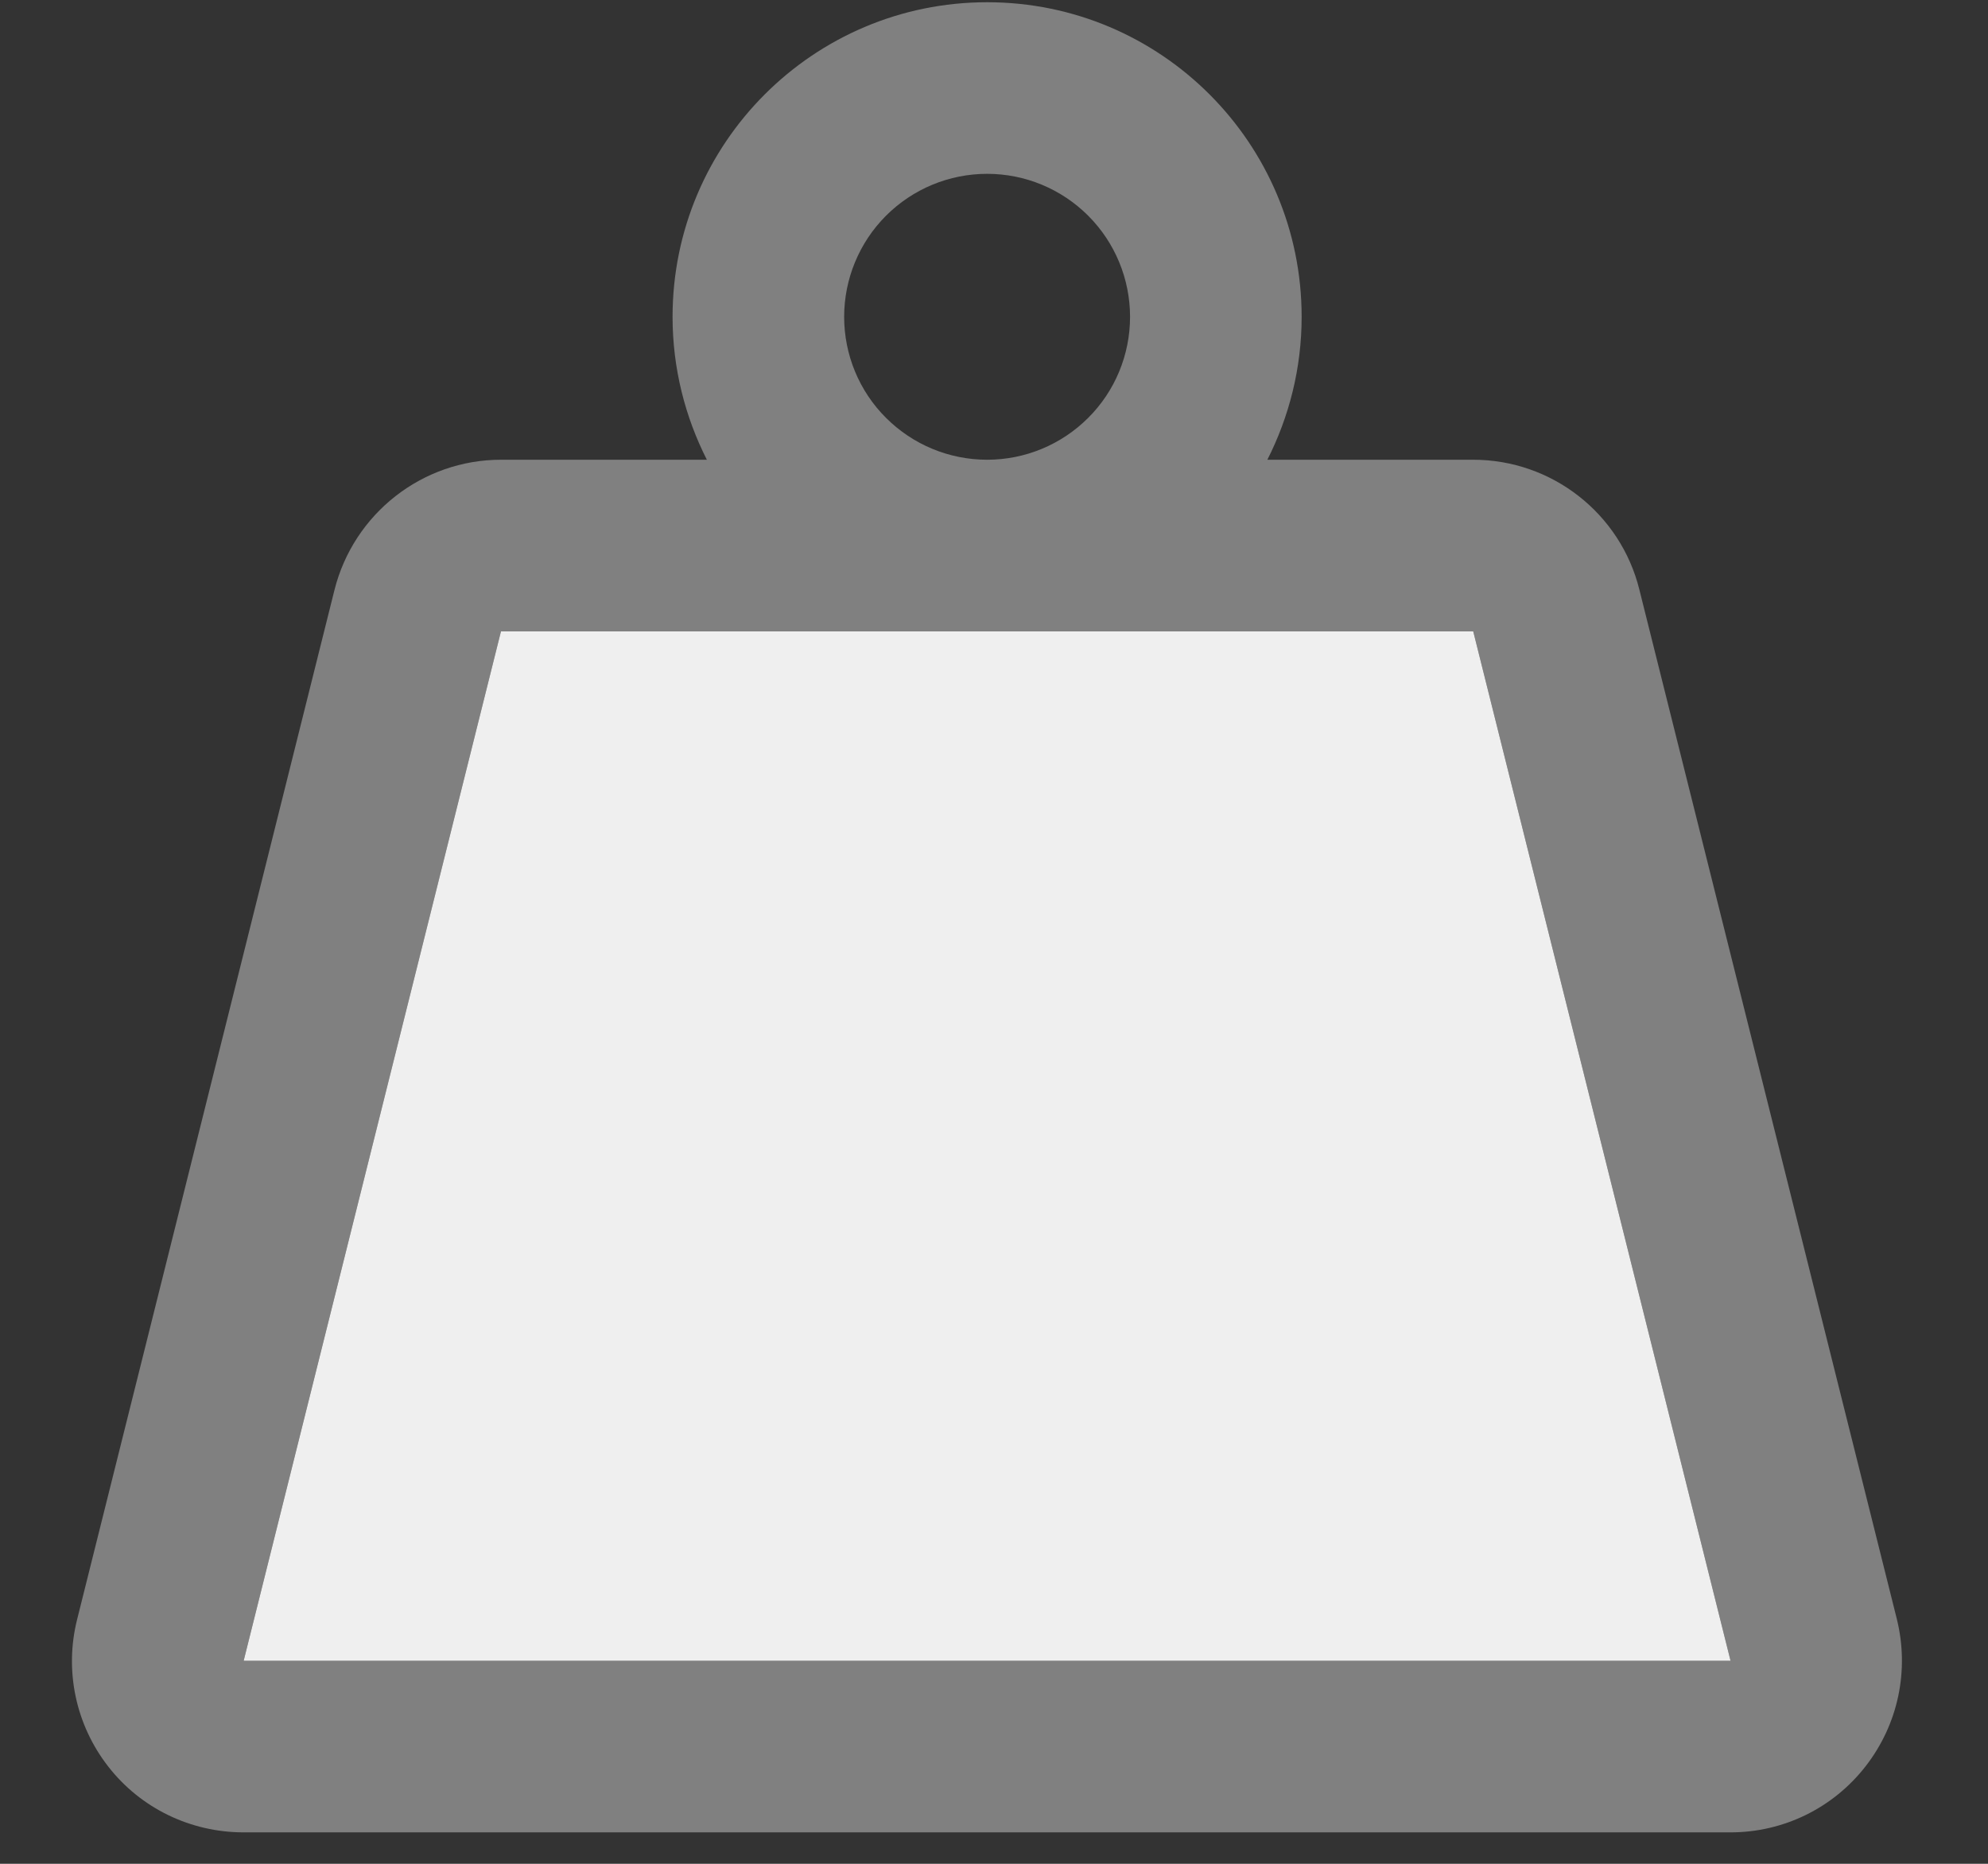 <svg width="16" height="15" viewBox="0 0 16 15" fill="none" xmlns="http://www.w3.org/2000/svg">
<rect x="0" y="0" width="16" height="15" fill="#333333" stroke="none"/>
<path d="M6.794 2.55C6.794 2.245 6.915 1.952 7.131 1.736C7.347 1.52 7.639 1.399 7.945 1.399C8.25 1.399 8.542 1.52 8.758 1.736C8.974 1.952 9.095 2.245 9.095 2.55C9.095 2.855 8.974 3.148 8.758 3.363C8.542 3.579 8.25 3.7 7.945 3.7C7.639 3.7 7.347 3.579 7.131 3.363C6.915 3.148 6.794 2.855 6.794 2.55ZM10.2 3.7C10.375 3.355 10.476 2.964 10.476 2.55C10.476 1.152 9.343 0.018 7.945 0.018C6.547 0.018 5.413 1.152 5.413 2.55C5.413 2.964 5.514 3.355 5.689 3.7H4.032C3.4 3.7 2.847 4.132 2.692 4.748L0.621 13.032C0.517 13.444 0.609 13.881 0.871 14.217C1.133 14.554 1.535 14.747 1.961 14.747H13.928C14.354 14.747 14.754 14.551 15.015 14.215C15.277 13.878 15.369 13.444 15.266 13.029L13.194 4.745C13.042 4.132 12.49 3.7 11.857 3.7H10.2ZM7.945 5.081H11.857L13.928 13.366H1.961L4.032 5.081H7.945Z" fill="#808080"/>
<path d="M11.857 5.081H7.944H4.032L1.961 13.366H13.928L11.857 5.081Z" fill="#EFEFEF"/>
</svg>
